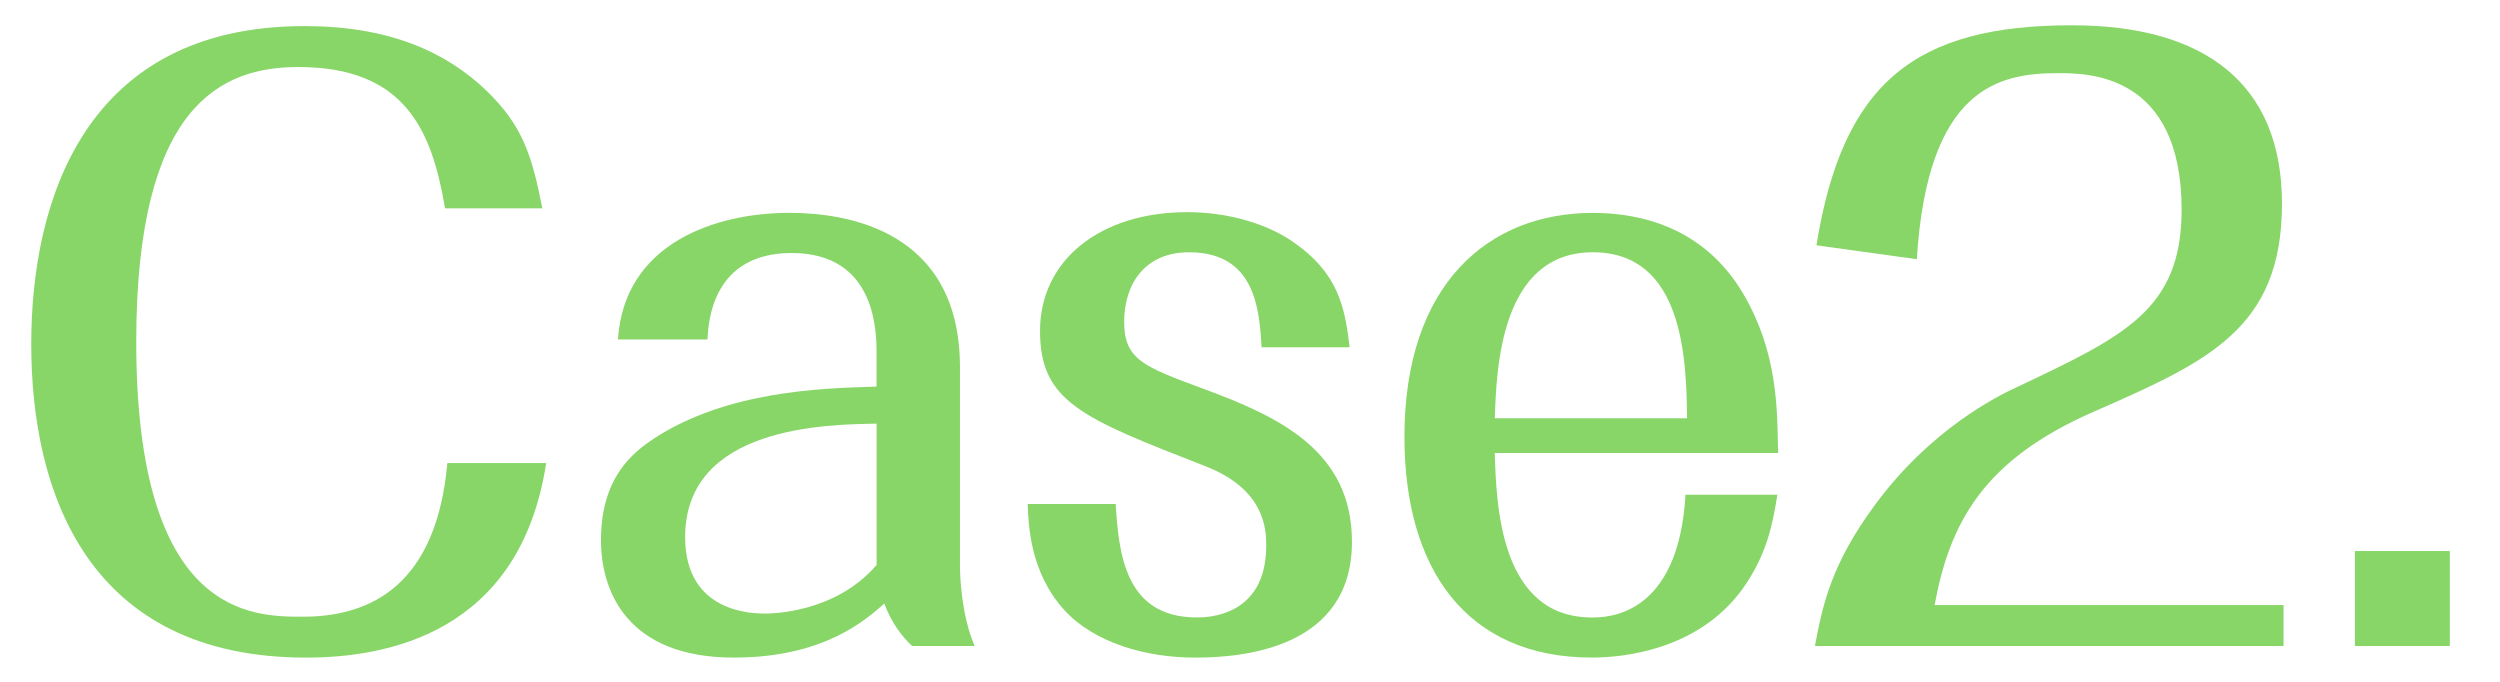 <?xml version="1.0" encoding="utf-8"?>
<!-- Generator: Adobe Illustrator 16.0.3, SVG Export Plug-In . SVG Version: 6.00 Build 0)  -->
<!DOCTYPE svg PUBLIC "-//W3C//DTD SVG 1.1//EN" "http://www.w3.org/Graphics/SVG/1.1/DTD/svg11.dtd">
<svg version="1.1" id="レイヤー_1" xmlns="http://www.w3.org/2000/svg" xmlns:xlink="http://www.w3.org/1999/xlink" x="0px"
	 y="0px" width="88px" height="24px" viewBox="0 0 88 24" enable-background="new 0 0 88 24" xml:space="preserve">
<g>
	<path fill="#88D668" d="M19.226,16.299c-0.924,6.006-5.625,6.849-8.451,6.849c-7.664,0-9.675-5.788-9.675-11.034
		c0-5.027,1.875-11.196,9.62-11.196c2.962,0,4.974,0.897,6.414,2.283c1.223,1.196,1.576,2.174,1.956,4.131h-3.424
		c-0.462-2.718-1.386-4.973-5.164-4.973c-2.69,0-5.706,1.304-5.706,9.674c0,9.675,4.076,9.675,5.869,9.675
		c2.474,0,4.702-1.195,5.082-5.408H19.226z"/>
	<path fill="#88D668" d="M32.107,22.74c-0.408-0.381-0.762-0.897-0.979-1.495c-0.652,0.571-2.12,1.902-5.3,1.902
		c-3.75,0-4.674-2.337-4.674-4.131c0-2.229,1.142-3.099,1.875-3.587c2.555-1.658,5.843-1.767,7.826-1.82v-1.143
		c0-0.76,0-3.56-2.989-3.56c-2.771,0-2.935,2.392-2.962,3.043h-3.152c0.218-3.397,3.451-4.457,6.033-4.457
		c2.011,0,6.006,0.598,6.006,5.436v7.011c0,0.354,0.055,1.739,0.517,2.8H32.107z M30.856,14.913
		c-1.739,0.027-6.739,0.081-6.739,3.995c0,2.689,2.419,2.689,2.826,2.689c0.163,0,2.446,0,3.913-1.711V14.913z"/>
	<path fill="#88D668" d="M39.271,17.739c0.109,1.685,0.299,3.995,2.854,3.995c0.326,0,2.446,0,2.446-2.527
		c0-0.598-0.055-1.984-2.147-2.799c-4.32-1.686-5.815-2.256-5.815-4.756c0-2.5,2.12-4.185,5.19-4.185
		c1.25,0,2.664,0.326,3.696,1.033c1.631,1.114,1.848,2.337,2.012,3.723h-3.098c-0.082-1.277-0.19-3.343-2.555-3.343
		c-1.576,0-2.283,1.142-2.283,2.446c0,1.333,0.68,1.577,2.8,2.364c2.744,1.006,5.218,2.229,5.218,5.381
		c0,3.751-3.833,4.077-5.517,4.077c-1.739,0-3.533-0.517-4.593-1.657c-1.224-1.332-1.277-3.018-1.305-3.751H39.271z"/>
	<path fill="#88D668" d="M62.564,17.413c-0.164,1.006-0.354,2.093-1.225,3.315c-1.576,2.174-4.238,2.419-5.299,2.419
		c-4.43,0-6.604-3.126-6.604-7.772c0-5.381,2.963-7.881,6.631-7.881c1.74,0,3.941,0.543,5.299,2.854
		c1.197,2.038,1.197,3.994,1.223,5.598h-9.973c0.055,1.849,0.189,5.789,3.424,5.789c0.49,0,3.045,0,3.289-4.321H62.564z
		 M59.385,14.723c-0.027-2.038-0.109-5.843-3.316-5.843c-3.234,0-3.396,4.05-3.451,5.843H59.385z"/>
	<path fill="#88D668" d="M63.885,22.74c0.271-1.441,0.57-2.881,2.119-4.974c1.957-2.663,4.322-3.832,4.973-4.131
		c3.779-1.793,5.816-2.717,5.816-6.25c0-4.81-3.314-4.81-4.348-4.81c-2.066,0-4.594,0.489-4.973,6.549l-3.533-0.489
		c0.924-5.734,3.479-7.745,8.994-7.745c4.648,0,7.393,2.039,7.393,6.278c0,4.43-2.637,5.57-6.658,7.338
		c-3.832,1.685-5.027,3.858-5.57,6.793h12.283v1.441H63.885z"/>
	<path fill="#88D668" d="M86.234,22.74h-3.342v-3.344h3.342V22.74z"/>
</g>
</svg>

